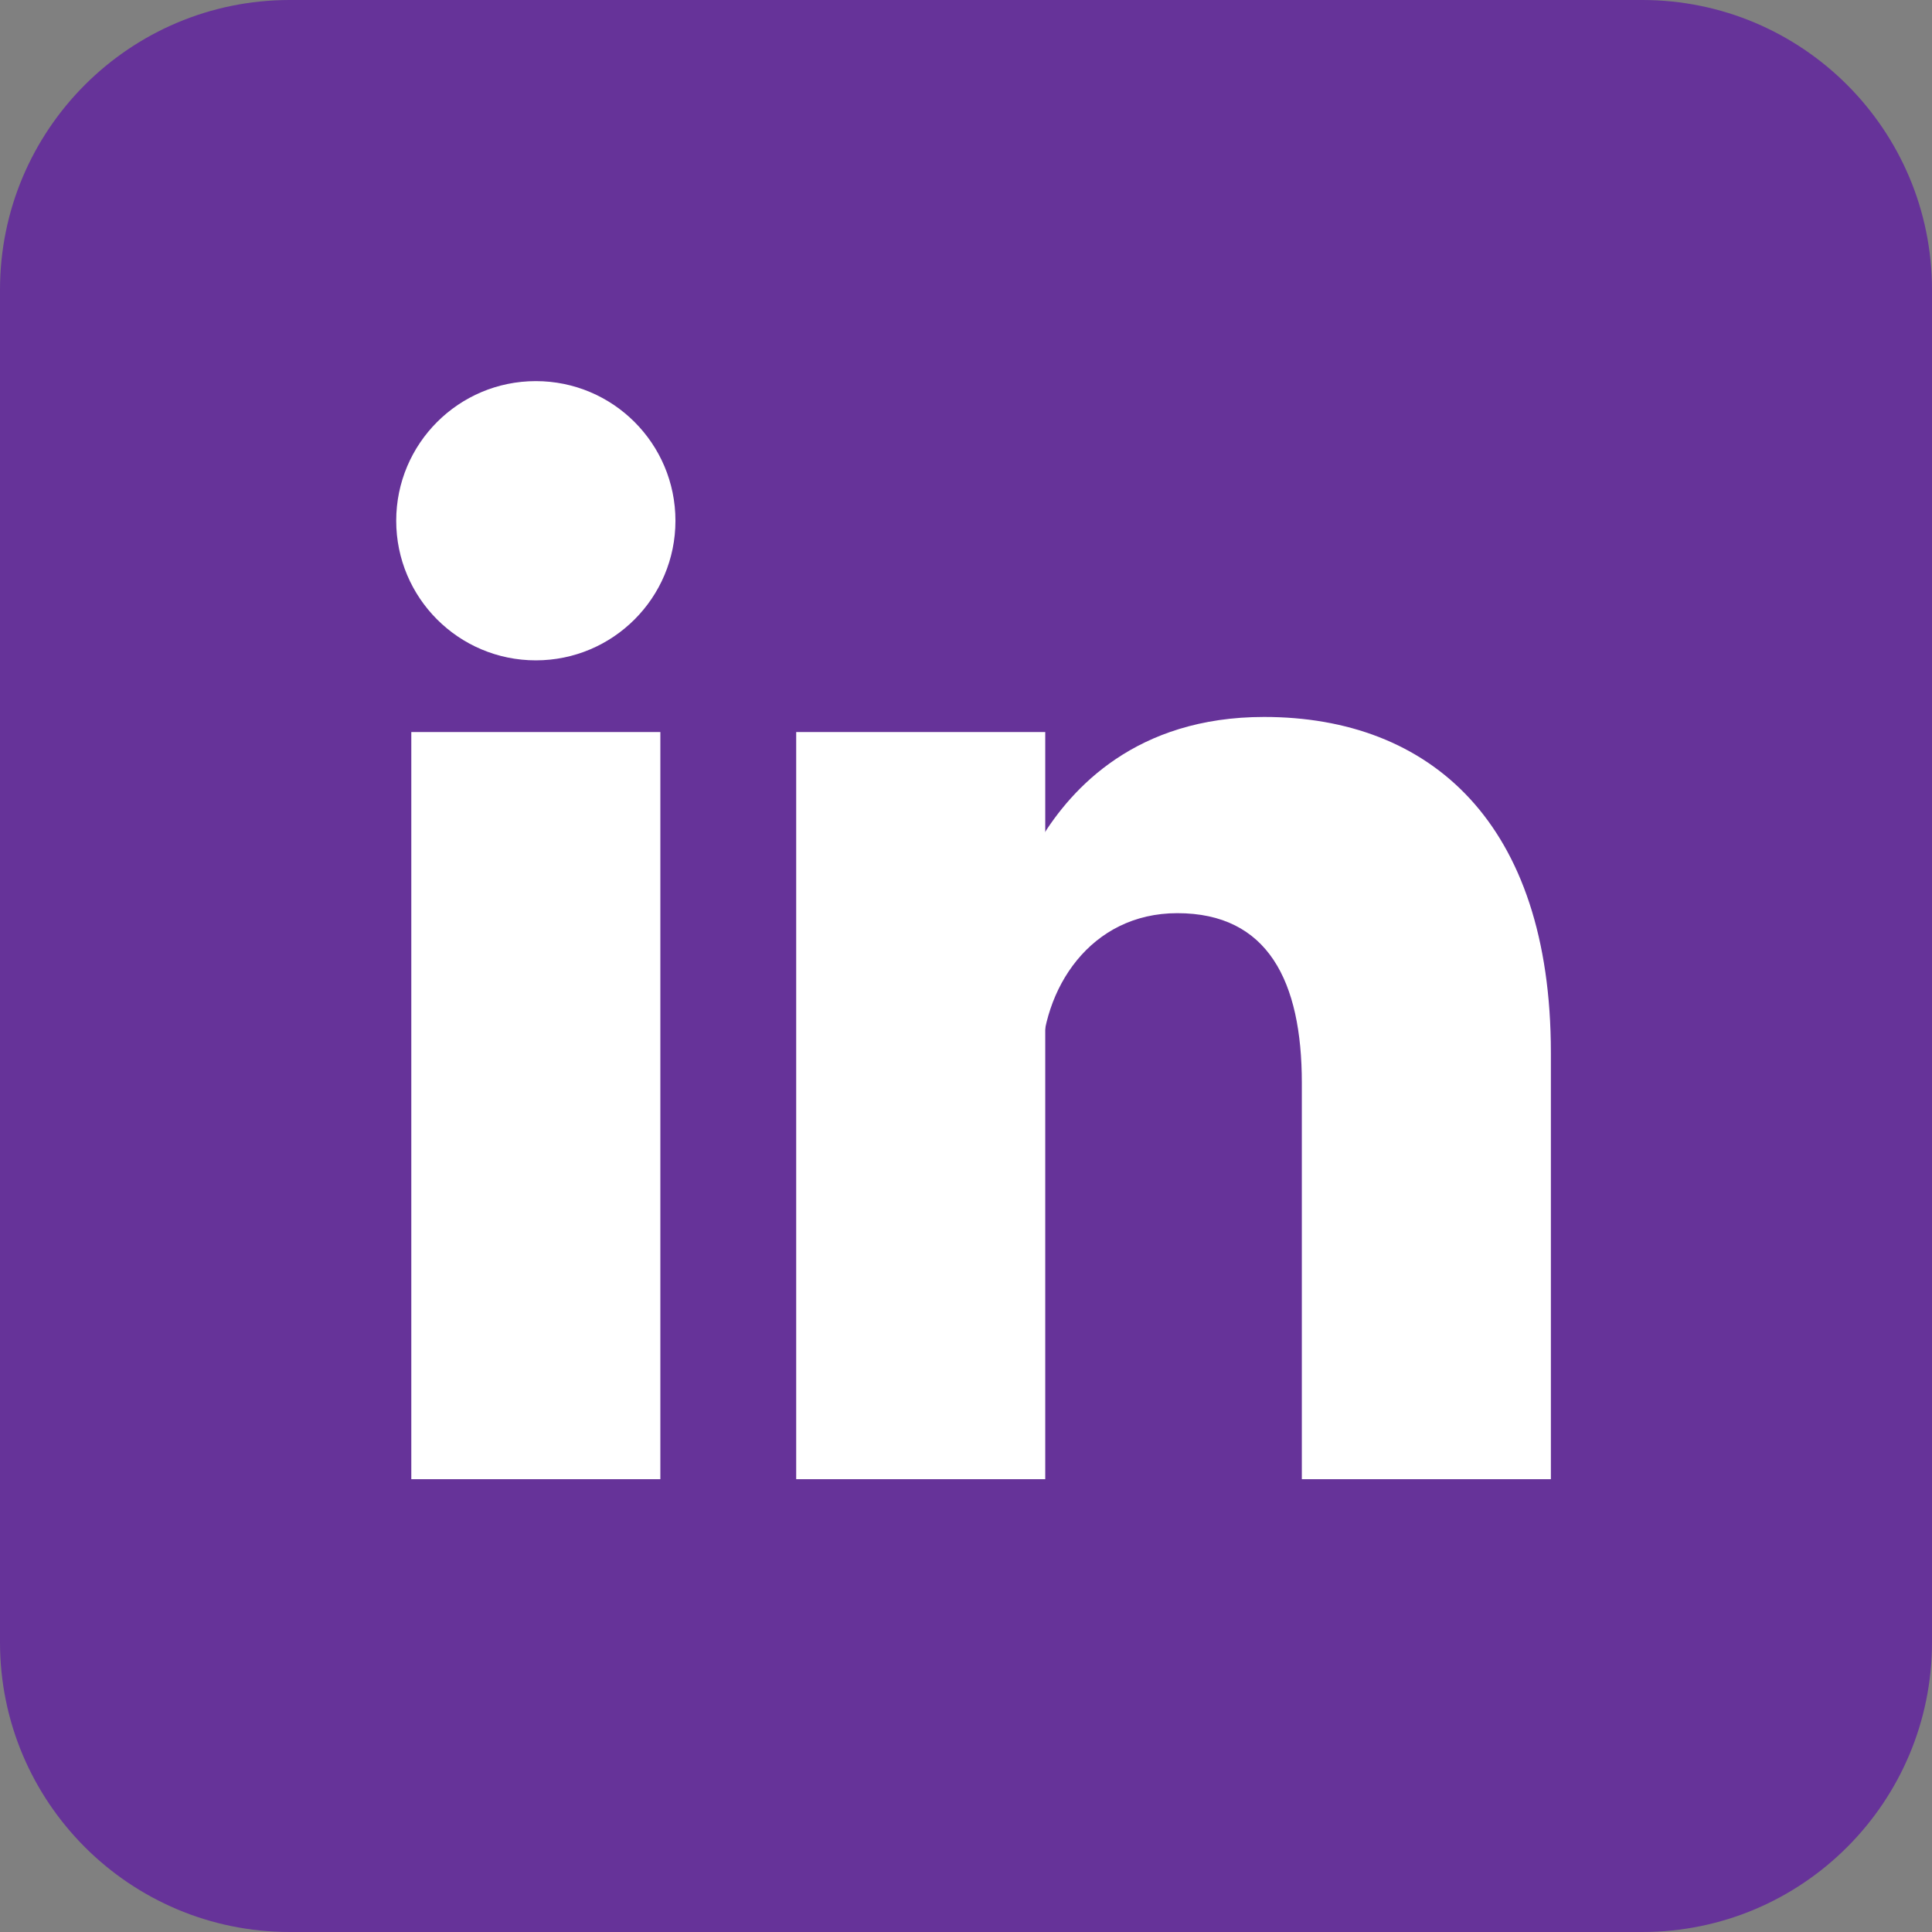 <?xml version="1.0" encoding="utf-8"?>
<!-- Generator: Adobe Illustrator 27.3.0, SVG Export Plug-In . SVG Version: 6.00 Build 0)  -->
<svg version="1.1" id="Layer_1" xmlns="http://www.w3.org/2000/svg" xmlns:xlink="http://www.w3.org/1999/xlink" x="0px" y="0px"
	 viewBox="0 0 512 512" style="enable-background:new 0 0 512 512;" xml:space="preserve">
<rect x="0" y="0" width="512" height="512" fill="#808080" stroke="none"/>
<style type="text/css">
	.st0{fill:#663399;}
	.st1{fill:#FFFFFF;}
	.st2{fill:#FFFFFF;stroke:#FFFFFF;stroke-width:66;}
</style>
<path class="st0" d="M76.8,0h358.4C477.62,0,512,34.38,512,76.8v358.4c0,42.42-34.38,76.8-76.8,76.8H76.8
	C34.38,512,0,477.62,0,435.2V76.8C0,34.38,34.38,0,76.8,0z"/>
<circle class="st1" cx="142" cy="138" r="37"/>
<path class="st2" d="M244,194v198 M142,194v198"/>
<path class="st1" d="M276,282c0-20,13-40,36-40c24,0,33,18,33,45v105h66V279c0-61-32-89-76-89c-34,0-51,19-59,32"/>
</svg>
